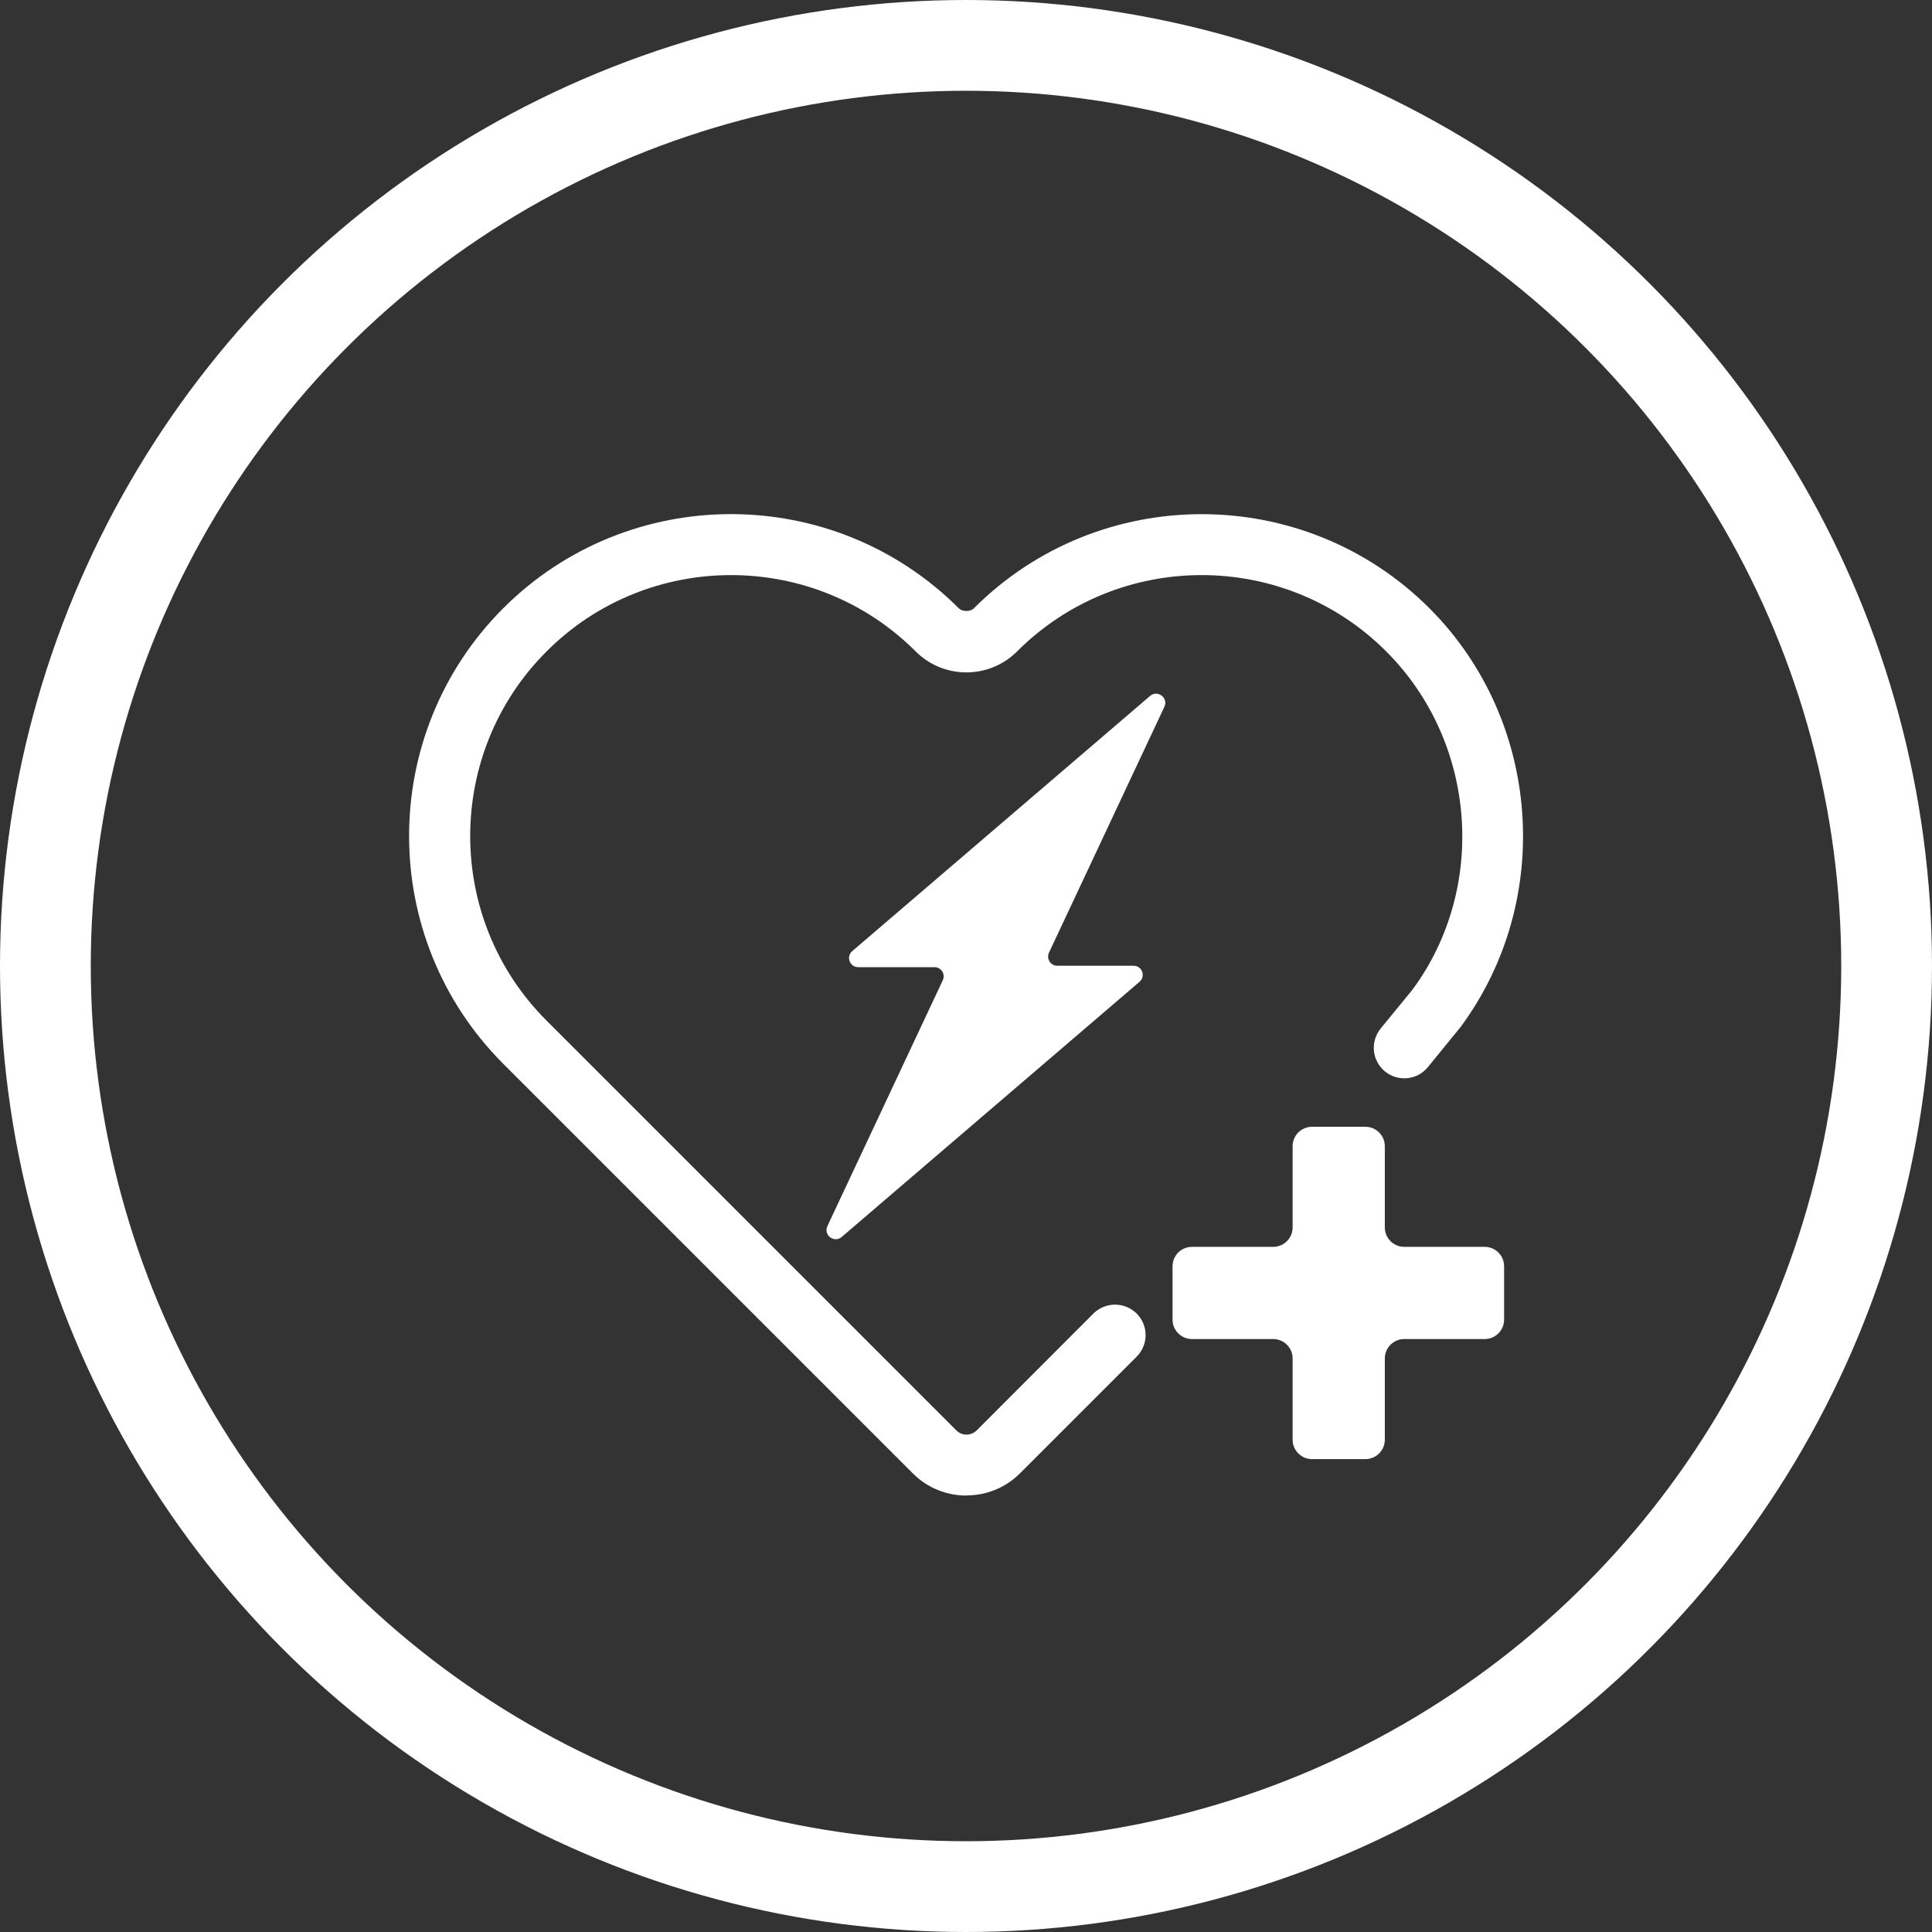 <svg viewBox="0 0 149 149" xmlns="http://www.w3.org/2000/svg" data-sanitized-data-name="Camada 2" data-name="Camada 2" id="Camada_2">
  <rect x="0" y="0" width="149" height="149" fill="#333333" stroke="none"/>
  <defs>
    <style>
      .cls-1 {
        fill: #fff;
      }

      .cls-2 {
        fill: none;
        stroke: #fff;
        stroke-miterlimit: 10;
        stroke-width: 7px;
      }
    </style>
  </defs>
  <g data-sanitized-data-name="Camada 1" data-name="Camada 1" id="Camada_1-2">
    <circle r="71" cy="74.5" cx="74.5" class="cls-2"></circle>
    <g>
      <g>
        <path d="m74.52,115.34c-1.49,0-2.98-.57-4.11-1.7l-31.6-31.6c-9.68-9.69-9.68-25.44,0-35.13,9.69-9.68,25.44-9.68,35.13,0,.27.28.9.28,1.17,0,9.68-9.67,25.44-9.68,35.13,0,8.62,8.62,9.65,22.5,2.4,32.3l-2.52,3.09c-.82,1.01-2.31,1.15-3.31.33-1-.82-1.15-2.3-.33-3.31l2.45-2.99c5.8-7.85,4.97-19.1-2.02-26.09-7.85-7.85-20.63-7.85-28.47,0-2.17,2.16-5.67,2.15-7.82,0-7.85-7.85-20.63-7.85-28.47,0-7.85,7.85-7.85,20.63,0,28.47l31.6,31.6c.43.44,1.14.44,1.58,0l9-9.01c.92-.91,2.4-.91,3.33,0,.92.92.92,2.41,0,3.33l-9.01,9.01c-1.14,1.13-2.62,1.69-4.11,1.69Z" class="cls-1"></path>
        <path d="m116,97.66v4.11c0,.83-.67,1.5-1.5,1.5h-6.2c-.83,0-1.5.67-1.5,1.5v6.26c0,.83-.67,1.5-1.5,1.5h-4.11c-.83,0-1.5-.67-1.5-1.5v-6.26c0-.83-.67-1.5-1.5-1.5h-6.26c-.83,0-1.5-.67-1.5-1.5v-4.11c0-.83.67-1.5,1.5-1.5h6.26c.83,0,1.5-.67,1.5-1.5v-6.26c0-.83.67-1.5,1.5-1.5h4.11c.83,0,1.5.67,1.5,1.5v6.26c0,.83.67,1.5,1.5,1.5h6.2c.83,0,1.5.67,1.5,1.5Z" class="cls-1"></path>
      </g>
      <path d="m88.7,53.67l-22.97,19.68c-.5.43-.2,1.24.46,1.24h5.88c.52,0,.86.54.64,1.01l-8.9,18.96c-.32.69.52,1.33,1.1.84l22.97-19.68c.5-.43.2-1.24-.46-1.24h-5.88c-.52,0-.86-.54-.64-1.01l8.9-18.96c.32-.69-.52-1.33-1.1-.84Z" class="cls-1"></path>
    </g>
  </g>
</svg>